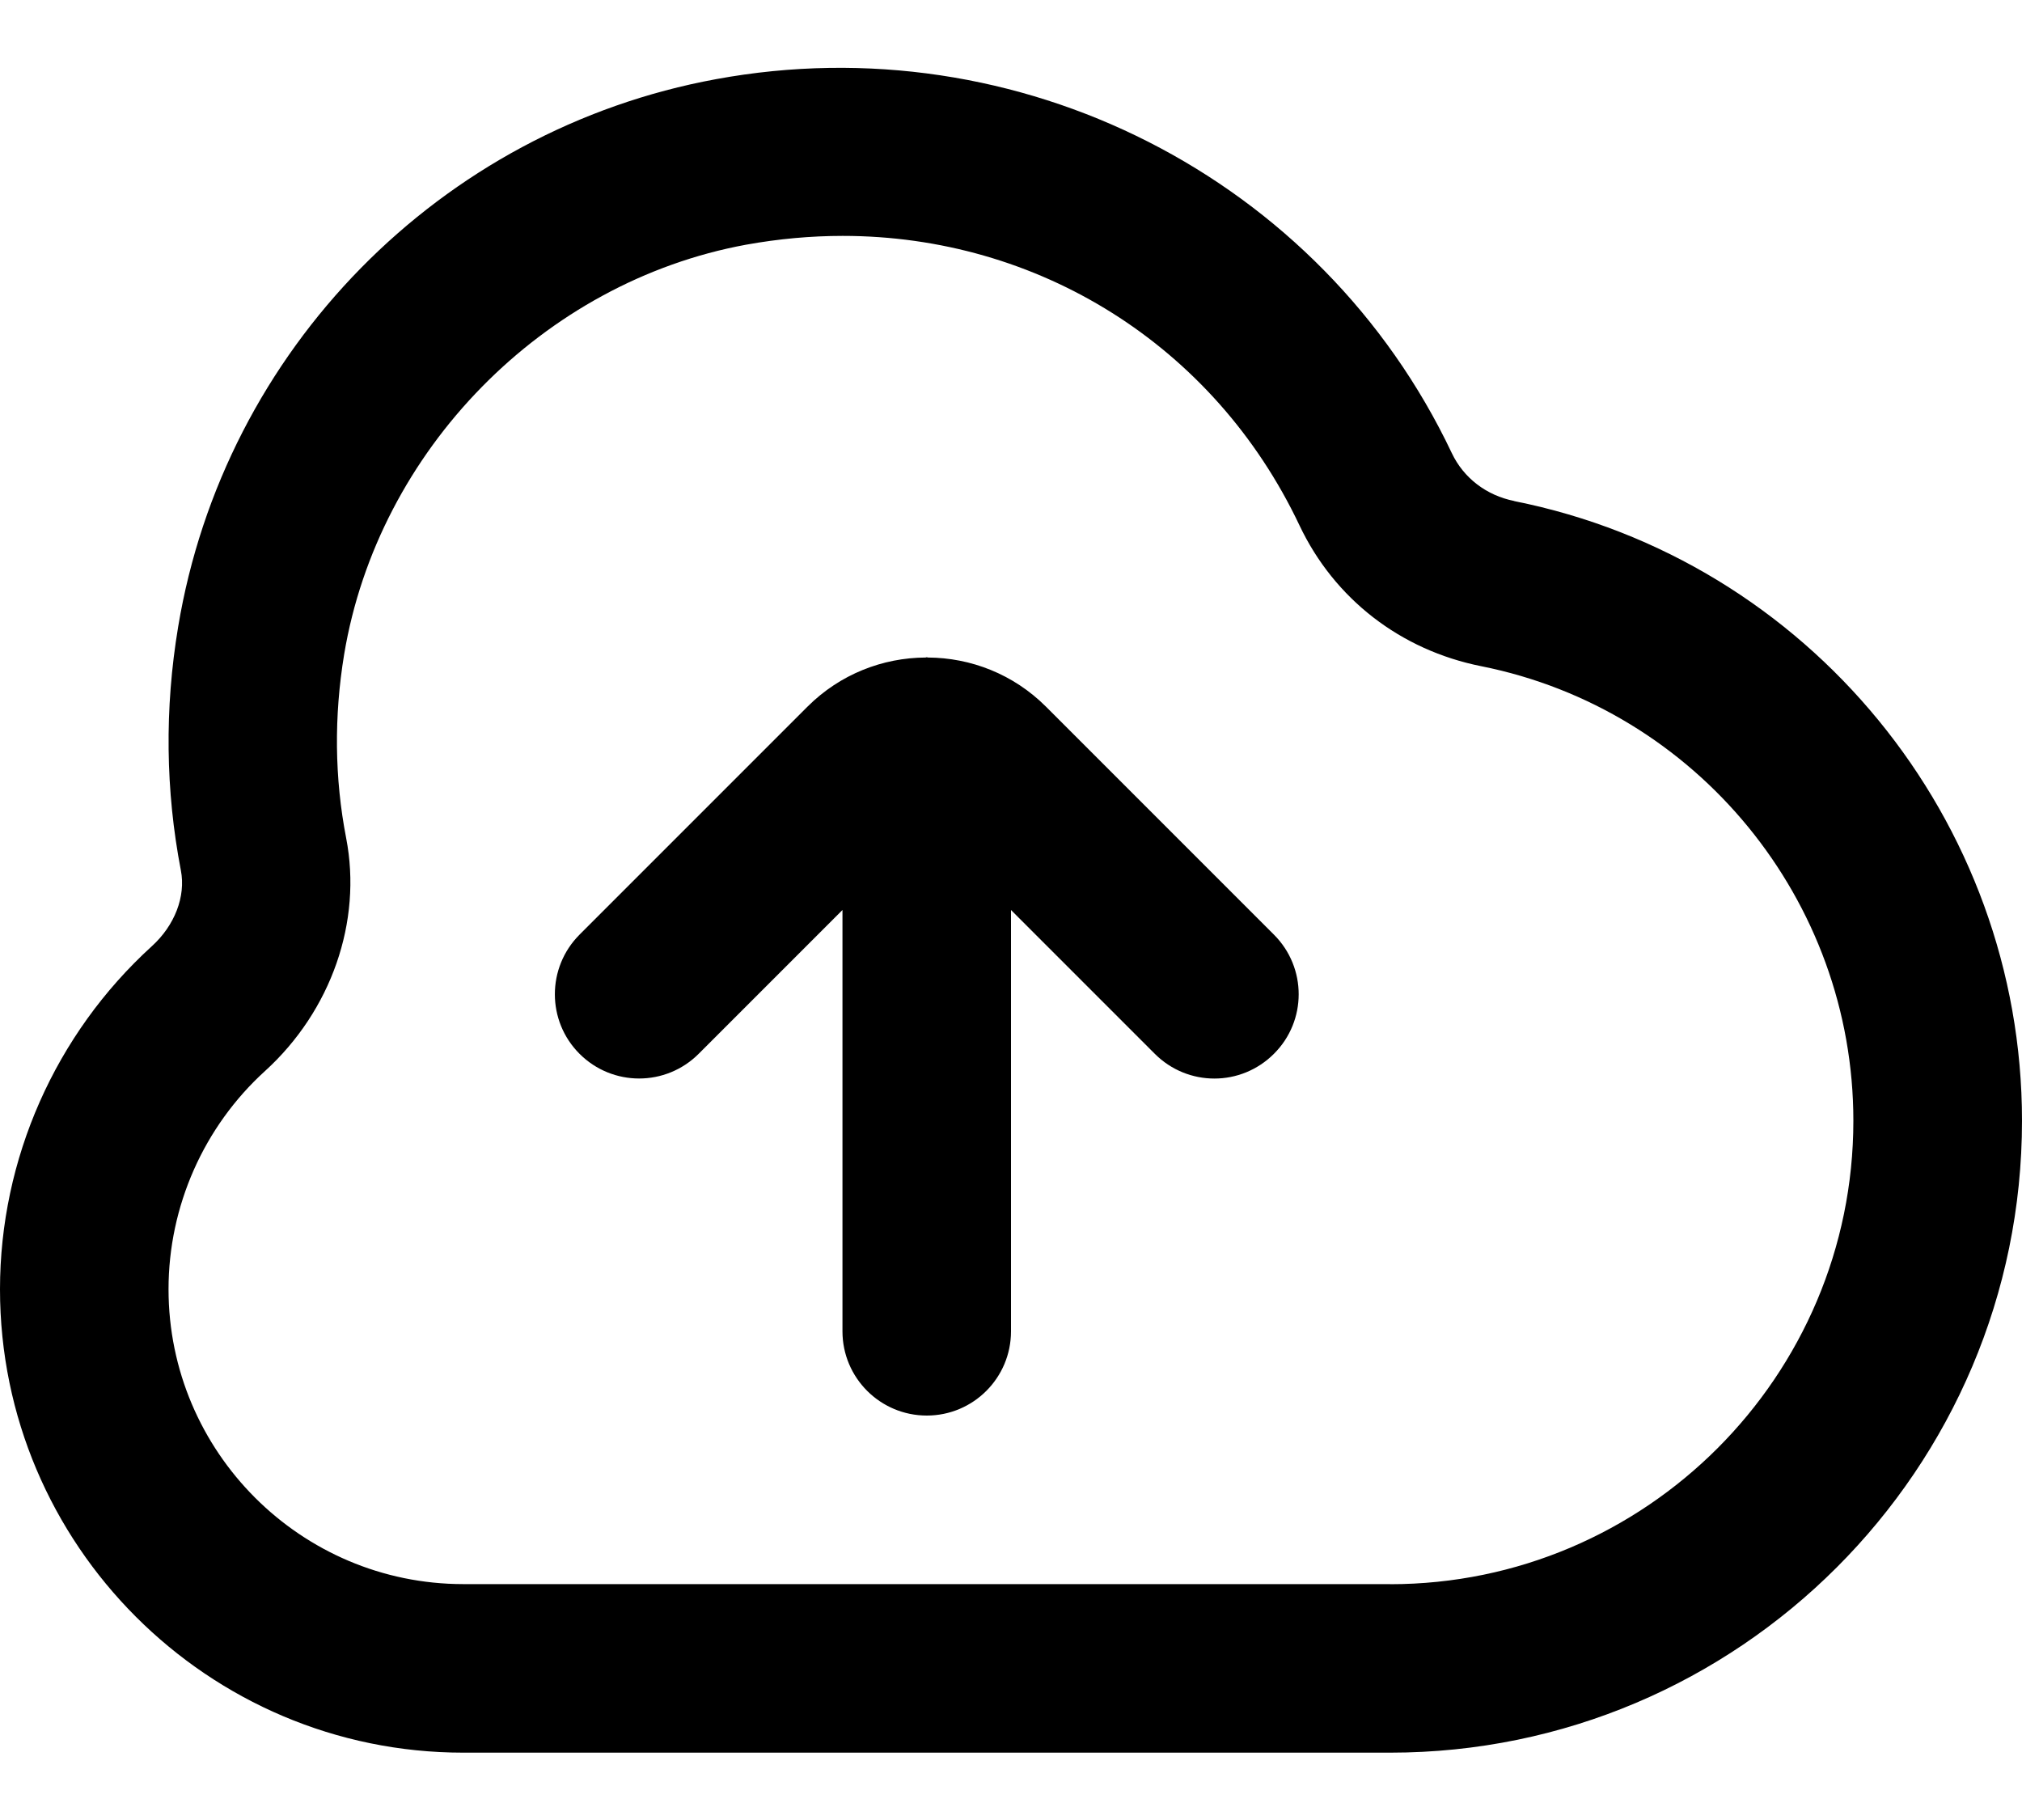 <svg width="20" height="18" viewBox="0 0 20 18" fill="none" xmlns="http://www.w3.org/2000/svg">
<path d="M14.978 4.955C14.703 4.9 14.477 4.728 14.36 4.481C13.068 1.755 10.074 0.231 7.082 0.783C4.355 1.283 2.217 3.459 1.762 6.2C1.627 7.009 1.637 7.819 1.789 8.608C1.839 8.866 1.728 9.153 1.501 9.359C0.547 10.227 0 11.463 0 12.751C0 15.277 2.056 17.334 4.583 17.334H13.75C17.197 17.334 20 14.531 20 11.084C20 8.113 17.888 5.536 14.978 4.956V4.955ZM13.75 15.667H4.583C2.975 15.667 1.667 14.358 1.667 12.75C1.667 11.931 2.015 11.143 2.622 10.592C3.277 9.996 3.584 9.114 3.424 8.289C3.309 7.696 3.303 7.085 3.404 6.472C3.74 4.453 5.375 2.788 7.38 2.42C7.701 2.362 8.02 2.333 8.335 2.333C10.262 2.333 12.006 3.408 12.853 5.195C13.197 5.922 13.853 6.43 14.652 6.589C16.785 7.015 18.332 8.905 18.332 11.084C18.332 13.611 16.276 15.668 13.749 15.668L13.75 15.667ZM12.601 9.244C12.927 9.57 12.927 10.097 12.601 10.422C12.438 10.585 12.225 10.667 12.012 10.667C11.798 10.667 11.585 10.585 11.422 10.422L10 9V13.167C10 13.627 9.627 14 9.167 14C8.707 14 8.333 13.627 8.333 13.167V9L6.911 10.422C6.585 10.748 6.058 10.748 5.732 10.422C5.407 10.097 5.407 9.57 5.732 9.244L7.988 6.988C8.31 6.667 8.732 6.505 9.155 6.503L9.167 6.5L9.178 6.503C9.602 6.505 10.023 6.667 10.345 6.988L12.601 9.244Z" fill="black"/>
</svg>
